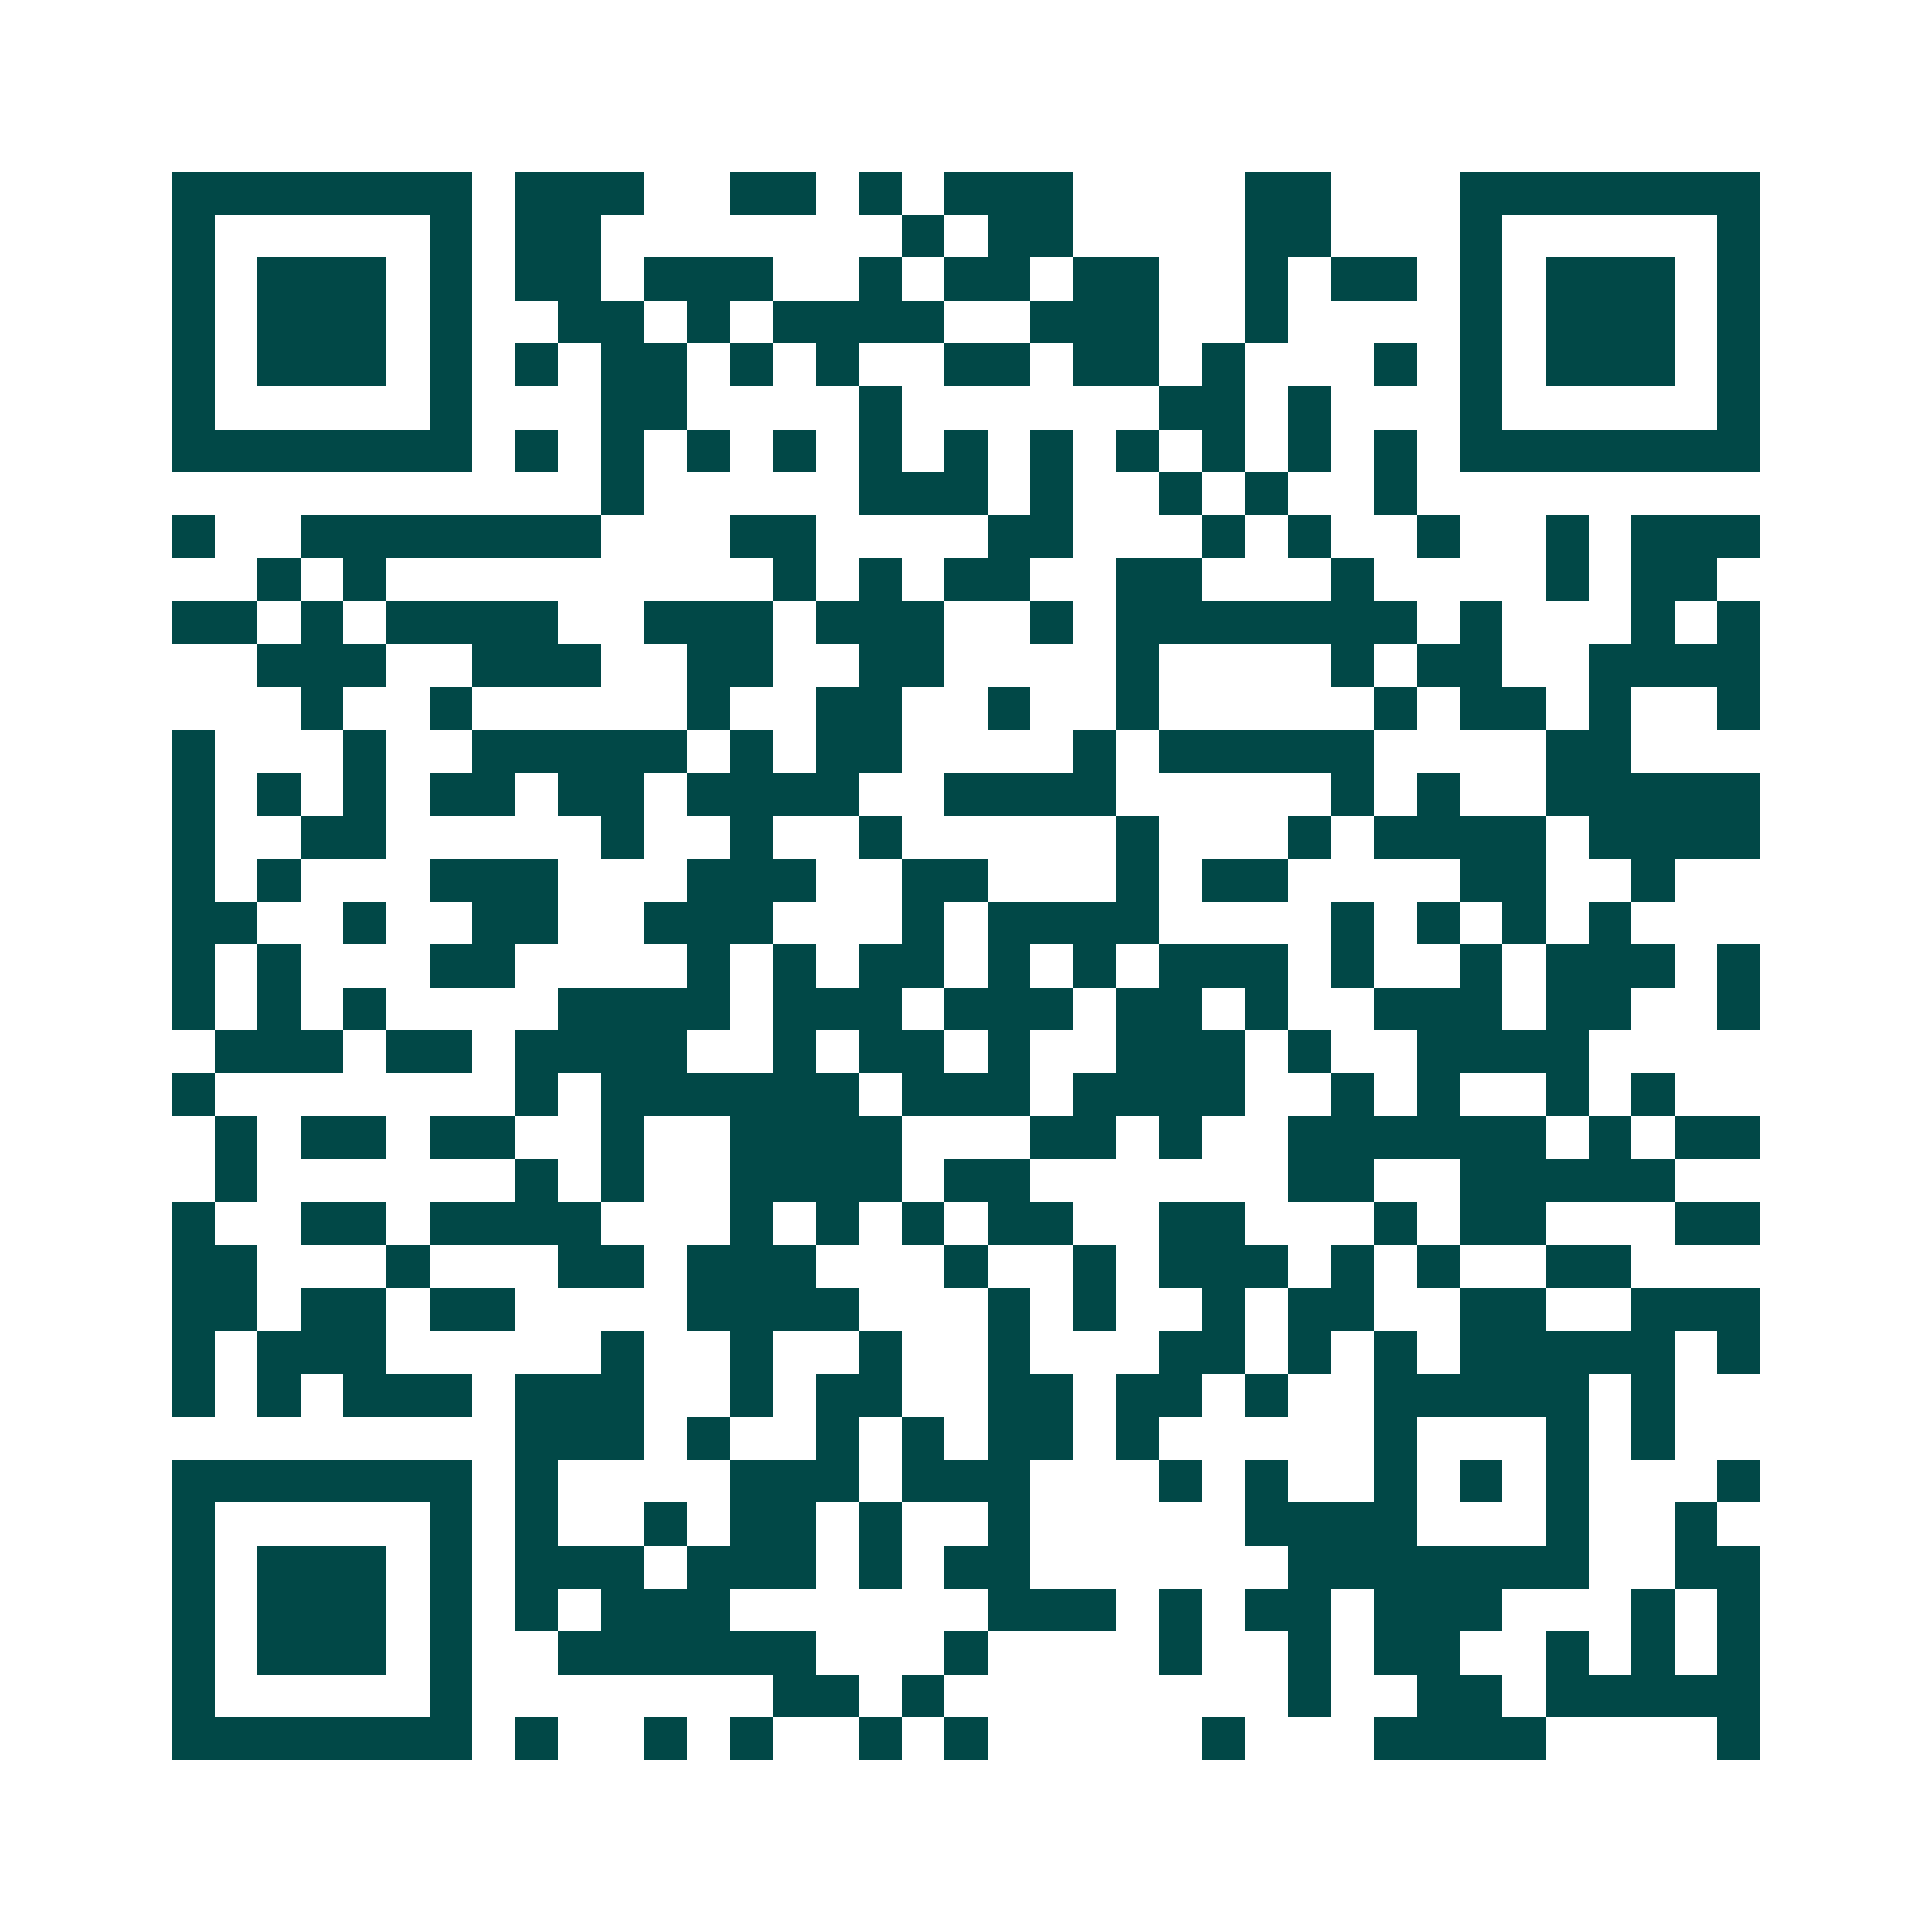 <svg xmlns="http://www.w3.org/2000/svg" width="200" height="200" viewBox="0 0 45 45" shape-rendering="crispEdges"><path fill="#ffffff" d="M0 0h45v45H0z"/><path stroke="#014847" d="M4 4.5h7m1 0h3m2 0h2m1 0h1m1 0h3m4 0h2m3 0h7M4 5.5h1m5 0h1m1 0h2m7 0h1m1 0h2m4 0h2m3 0h1m5 0h1M4 6.5h1m1 0h3m1 0h1m1 0h2m1 0h3m2 0h1m1 0h2m1 0h2m2 0h1m1 0h2m1 0h1m1 0h3m1 0h1M4 7.5h1m1 0h3m1 0h1m2 0h2m1 0h1m1 0h4m2 0h3m2 0h1m4 0h1m1 0h3m1 0h1M4 8.5h1m1 0h3m1 0h1m1 0h1m1 0h2m1 0h1m1 0h1m2 0h2m1 0h2m1 0h1m3 0h1m1 0h1m1 0h3m1 0h1M4 9.5h1m5 0h1m3 0h2m4 0h1m6 0h2m1 0h1m3 0h1m5 0h1M4 10.5h7m1 0h1m1 0h1m1 0h1m1 0h1m1 0h1m1 0h1m1 0h1m1 0h1m1 0h1m1 0h1m1 0h1m1 0h7M14 11.5h1m5 0h3m1 0h1m2 0h1m1 0h1m2 0h1M4 12.5h1m2 0h7m3 0h2m4 0h2m3 0h1m1 0h1m2 0h1m2 0h1m1 0h3M6 13.5h1m1 0h1m9 0h1m1 0h1m1 0h2m2 0h2m3 0h1m4 0h1m1 0h2M4 14.5h2m1 0h1m1 0h4m2 0h3m1 0h3m2 0h1m1 0h7m1 0h1m3 0h1m1 0h1M6 15.5h3m2 0h3m2 0h2m2 0h2m4 0h1m4 0h1m1 0h2m2 0h4M7 16.5h1m2 0h1m5 0h1m2 0h2m2 0h1m2 0h1m5 0h1m1 0h2m1 0h1m2 0h1M4 17.5h1m3 0h1m2 0h5m1 0h1m1 0h2m4 0h1m1 0h5m4 0h2M4 18.5h1m1 0h1m1 0h1m1 0h2m1 0h2m1 0h4m2 0h4m5 0h1m1 0h1m2 0h5M4 19.5h1m2 0h2m5 0h1m2 0h1m2 0h1m5 0h1m3 0h1m1 0h4m1 0h4M4 20.5h1m1 0h1m3 0h3m3 0h3m2 0h2m3 0h1m1 0h2m4 0h2m2 0h1M4 21.5h2m2 0h1m2 0h2m2 0h3m3 0h1m1 0h4m4 0h1m1 0h1m1 0h1m1 0h1M4 22.5h1m1 0h1m3 0h2m4 0h1m1 0h1m1 0h2m1 0h1m1 0h1m1 0h3m1 0h1m2 0h1m1 0h3m1 0h1M4 23.5h1m1 0h1m1 0h1m4 0h4m1 0h3m1 0h3m1 0h2m1 0h1m2 0h3m1 0h2m2 0h1M5 24.5h3m1 0h2m1 0h4m2 0h1m1 0h2m1 0h1m2 0h3m1 0h1m2 0h4M4 25.5h1m7 0h1m1 0h6m1 0h3m1 0h4m2 0h1m1 0h1m2 0h1m1 0h1M5 26.5h1m1 0h2m1 0h2m2 0h1m2 0h4m3 0h2m1 0h1m2 0h6m1 0h1m1 0h2M5 27.5h1m6 0h1m1 0h1m2 0h4m1 0h2m6 0h2m2 0h5M4 28.5h1m2 0h2m1 0h4m3 0h1m1 0h1m1 0h1m1 0h2m2 0h2m3 0h1m1 0h2m3 0h2M4 29.5h2m3 0h1m3 0h2m1 0h3m3 0h1m2 0h1m1 0h3m1 0h1m1 0h1m2 0h2M4 30.5h2m1 0h2m1 0h2m4 0h4m3 0h1m1 0h1m2 0h1m1 0h2m2 0h2m2 0h3M4 31.5h1m1 0h3m5 0h1m2 0h1m2 0h1m2 0h1m3 0h2m1 0h1m1 0h1m1 0h5m1 0h1M4 32.5h1m1 0h1m1 0h3m1 0h3m2 0h1m1 0h2m2 0h2m1 0h2m1 0h1m2 0h5m1 0h1M12 33.5h3m1 0h1m2 0h1m1 0h1m1 0h2m1 0h1m5 0h1m3 0h1m1 0h1M4 34.5h7m1 0h1m4 0h3m1 0h3m3 0h1m1 0h1m2 0h1m1 0h1m1 0h1m3 0h1M4 35.5h1m5 0h1m1 0h1m2 0h1m1 0h2m1 0h1m2 0h1m5 0h4m3 0h1m2 0h1M4 36.5h1m1 0h3m1 0h1m1 0h3m1 0h3m1 0h1m1 0h2m6 0h7m2 0h2M4 37.5h1m1 0h3m1 0h1m1 0h1m1 0h3m6 0h3m1 0h1m1 0h2m1 0h3m3 0h1m1 0h1M4 38.5h1m1 0h3m1 0h1m2 0h6m3 0h1m4 0h1m2 0h1m1 0h2m2 0h1m1 0h1m1 0h1M4 39.5h1m5 0h1m7 0h2m1 0h1m8 0h1m2 0h2m1 0h5M4 40.5h7m1 0h1m2 0h1m1 0h1m2 0h1m1 0h1m5 0h1m3 0h4m4 0h1"/></svg>
